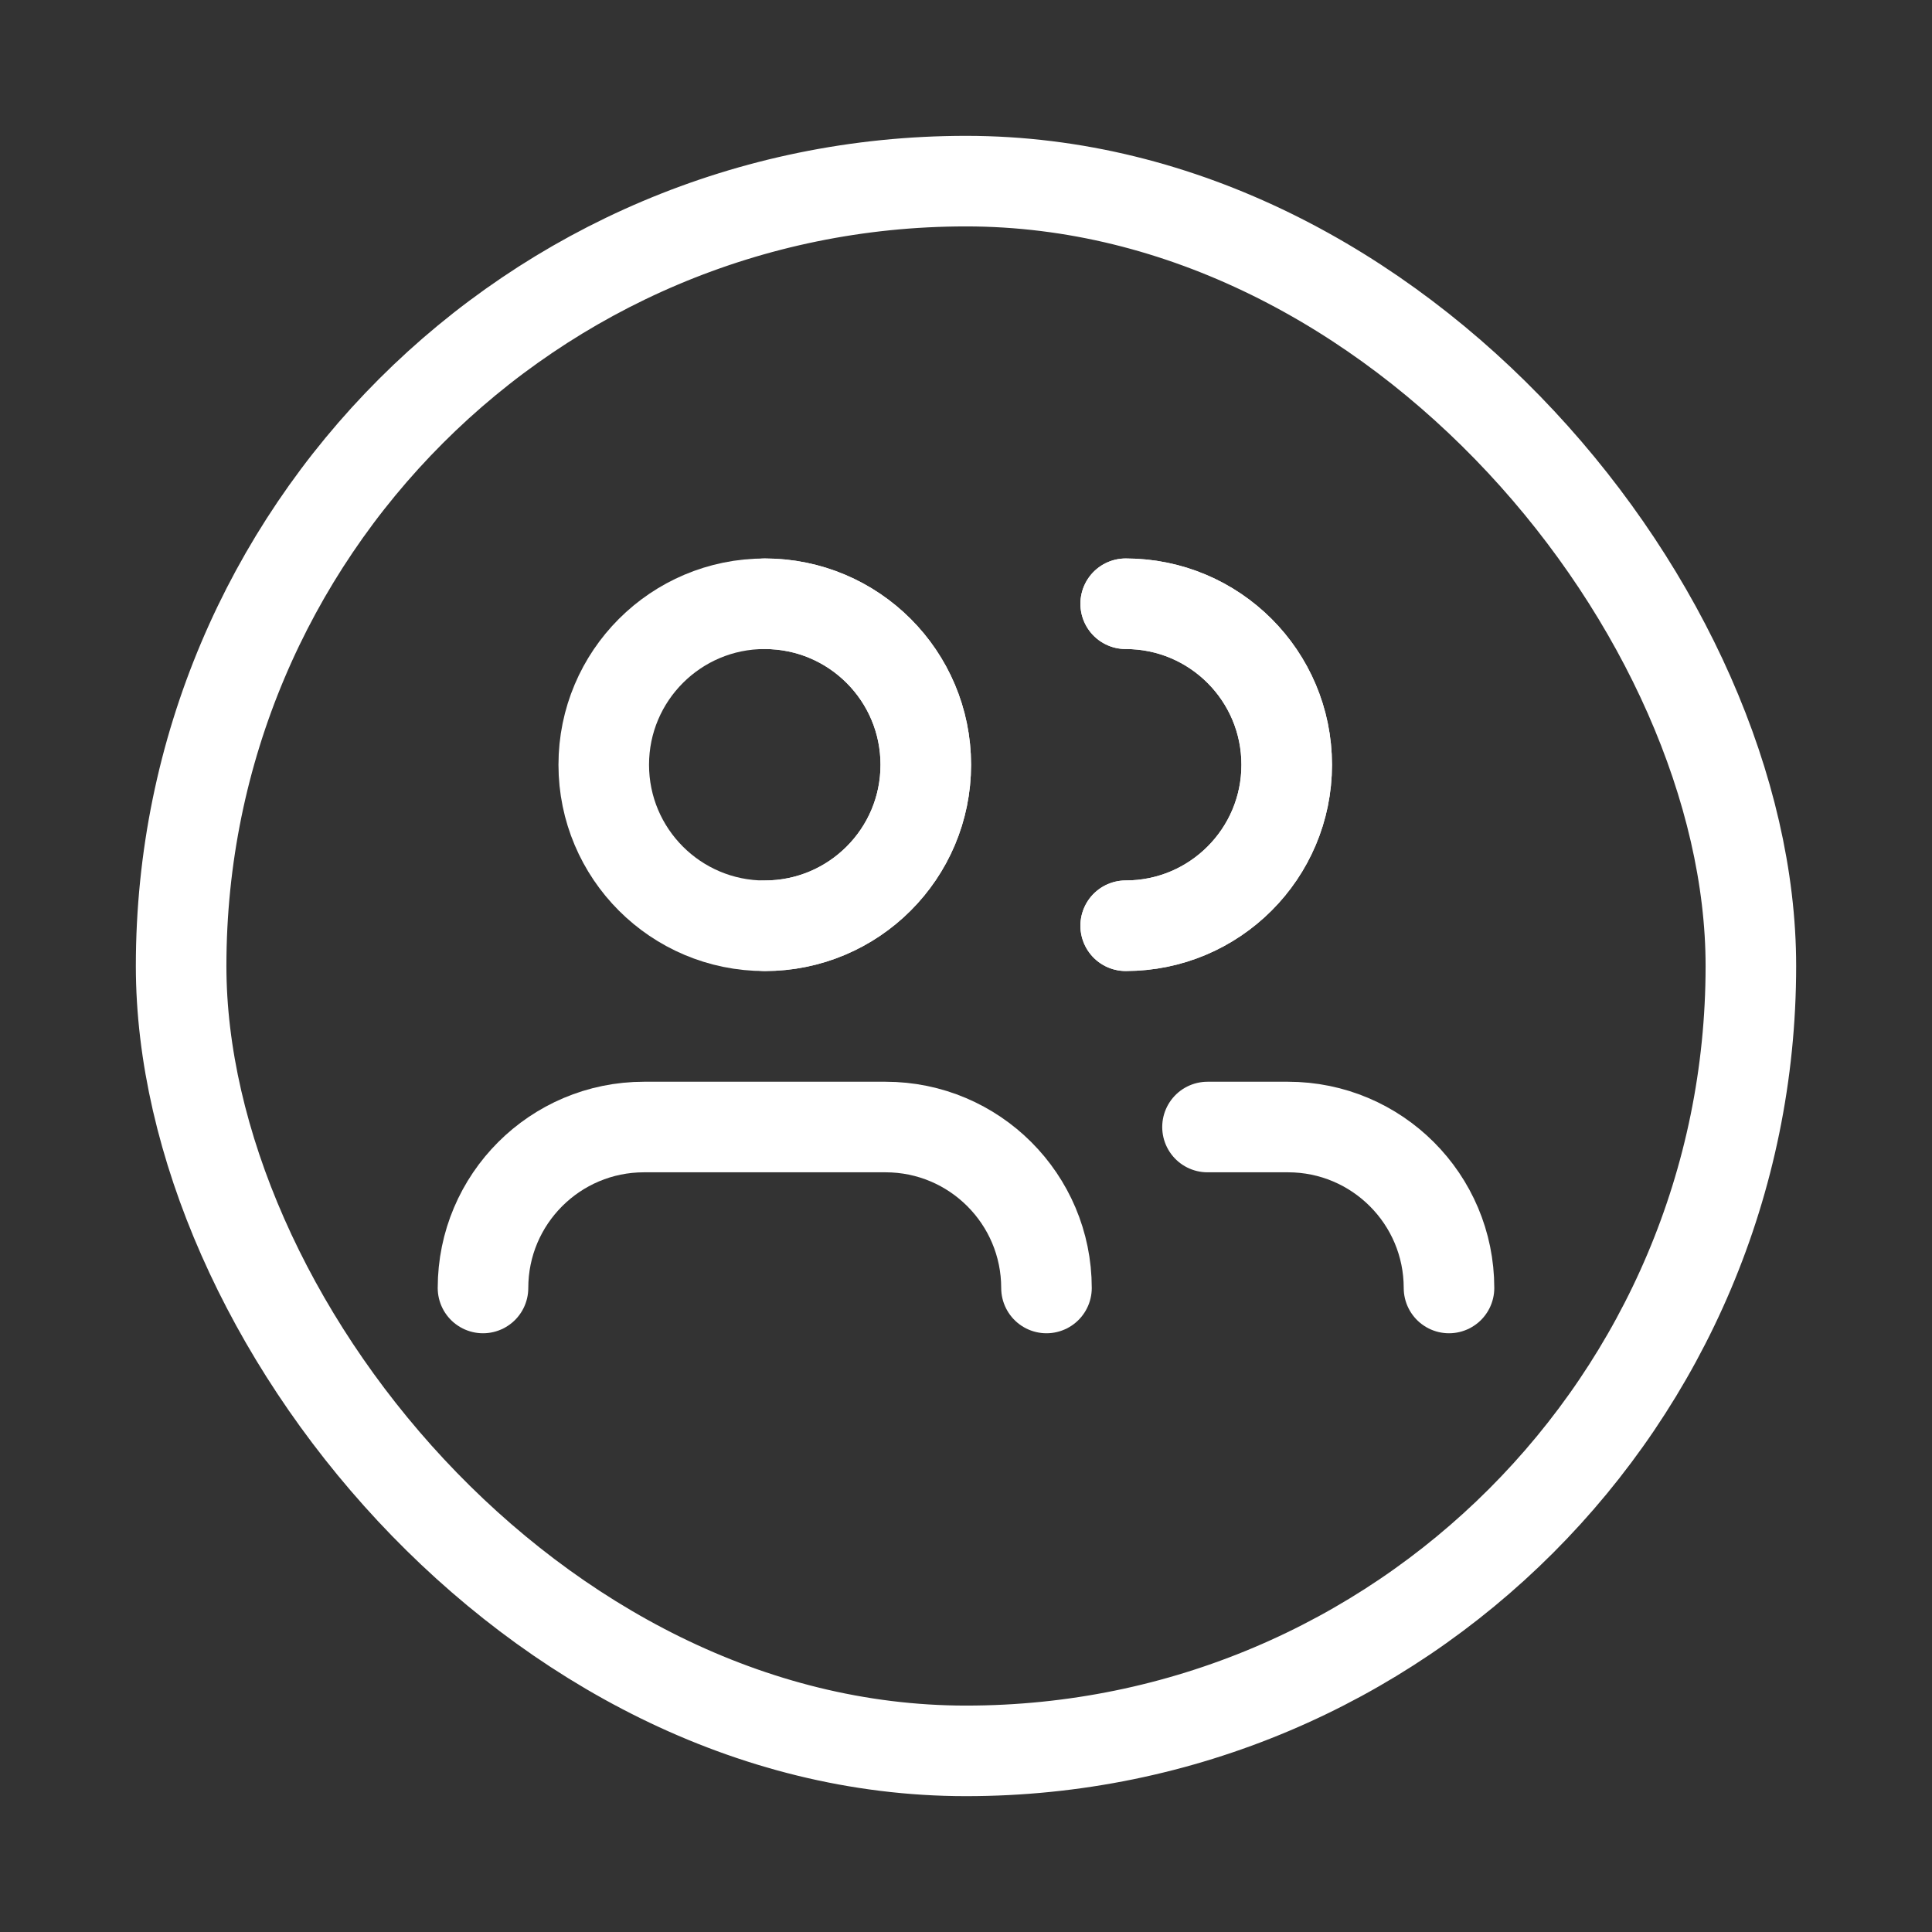 <?xml version="1.0" encoding="UTF-8"?> <svg xmlns="http://www.w3.org/2000/svg" width="32" height="32" viewBox="0 0 32 32" fill="none"><rect x="0" y="0" width="32" height="32" fill="#333333" stroke="none"/> <circle cx="12.667" cy="12.667" r="2.667" stroke="white" stroke-width="1.5" stroke-linecap="round" stroke-linejoin="round"></circle> <path d="M12.667 10C14.14 10 15.334 11.194 15.334 12.667C15.334 14.139 14.14 15.333 12.667 15.333" stroke="white" stroke-width="1.5" stroke-linecap="round" stroke-linejoin="round"></path> <path d="M18.645 10C20.118 10 21.312 11.194 21.312 12.667C21.312 14.139 20.118 15.333 18.645 15.333" stroke="white" stroke-width="1.5" stroke-linecap="round" stroke-linejoin="round"></path> <path d="M18.645 10C20.118 10 21.312 11.194 21.312 12.667C21.312 14.139 20.118 15.333 18.645 15.333" stroke="white" stroke-width="1.5" stroke-linecap="round" stroke-linejoin="round"></path> <path d="M17.333 21.333C17.333 19.861 16.139 18.667 14.667 18.667H10.667C9.194 18.667 8 19.861 8 21.333" stroke="white" stroke-width="1.5" stroke-linecap="round" stroke-linejoin="round"></path> <path d="M24 21.333C24 19.861 22.806 18.667 21.333 18.667H20" stroke="white" stroke-width="1.5" stroke-linecap="round" stroke-linejoin="round"></path> <rect x="3" y="3" width="26" height="26" rx="13" stroke="white" stroke-width="1.5" stroke-linecap="round" stroke-linejoin="round"></rect> </svg> 